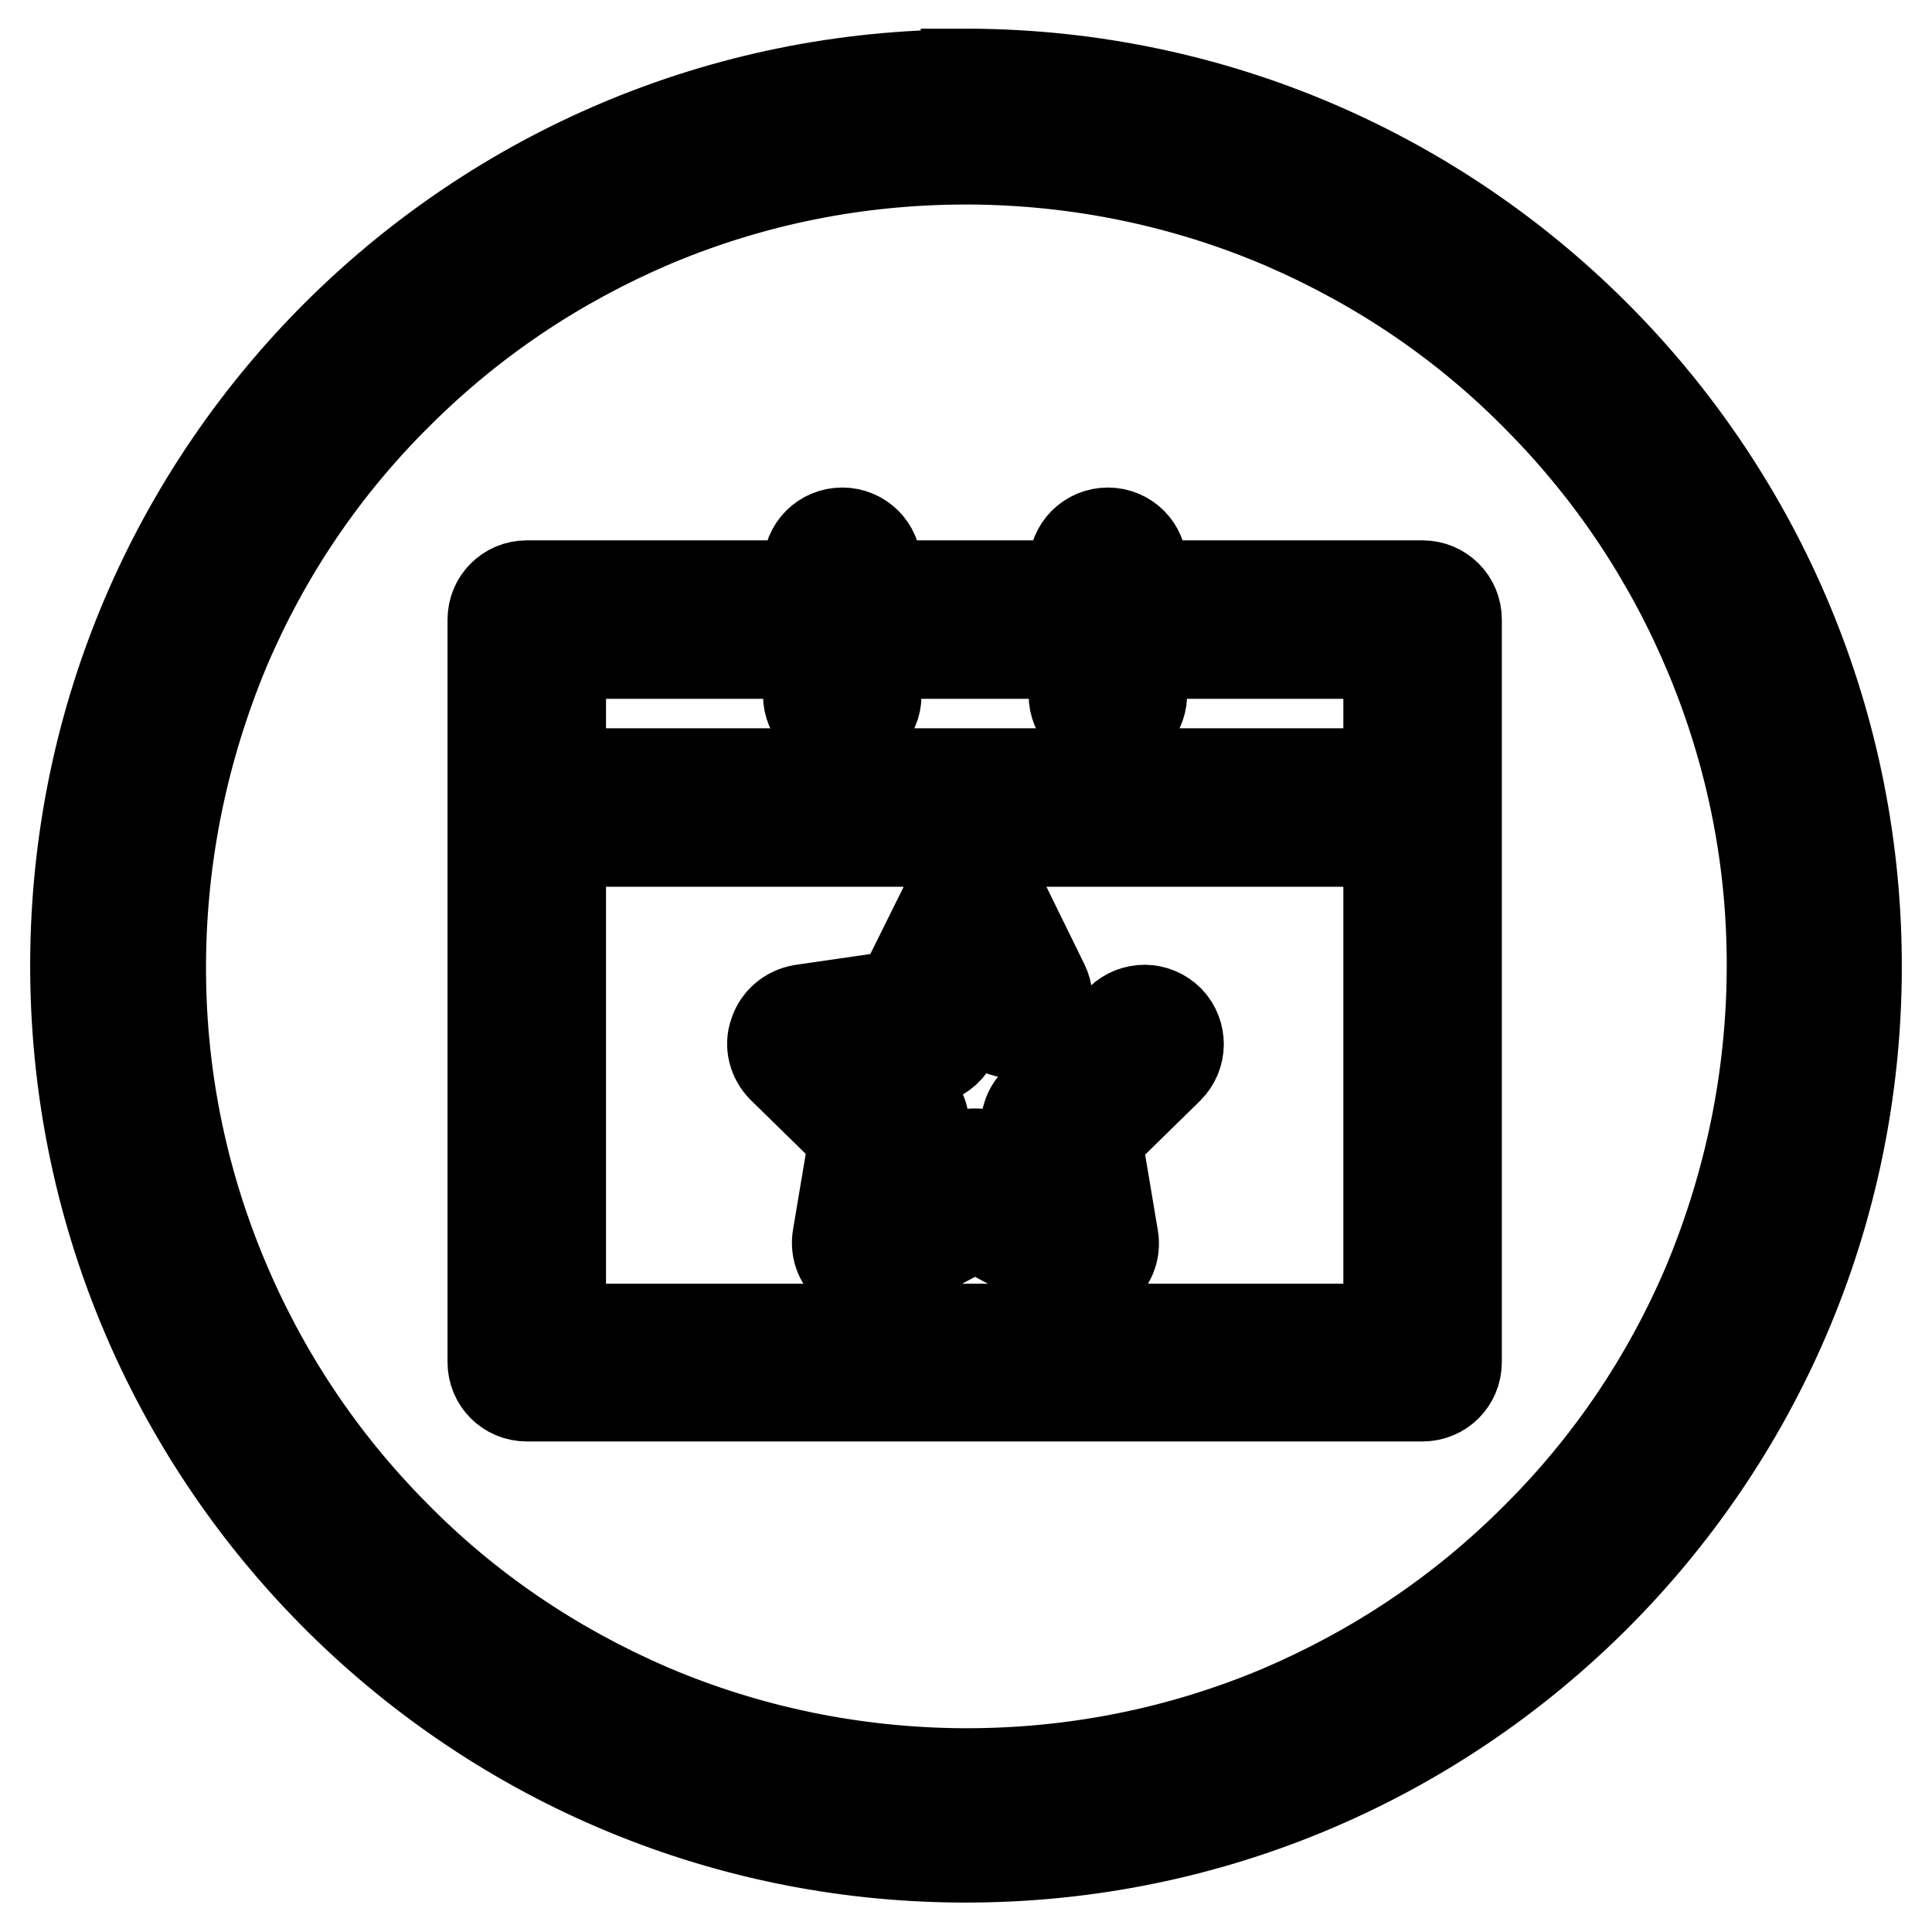 <?xml version="1.0" encoding="utf-8"?>
<!-- Svg Vector Icons : http://www.onlinewebfonts.com/icon -->
<!DOCTYPE svg PUBLIC "-//W3C//DTD SVG 1.1//EN" "http://www.w3.org/Graphics/SVG/1.1/DTD/svg11.dtd">
<svg version="1.1" xmlns="http://www.w3.org/2000/svg" xmlns:xlink="http://www.w3.org/1999/xlink" x="0px" y="0px" viewBox="0 0 256 256" enable-background="new 0 0 256 256" xml:space="preserve">
<g> <path stroke-width="12" fill-opacity="0" stroke="#000000"  d="M188.5,185H69.8c-2.5,0-4.5-2-4.5-4.5V82.1c0-2.5,2-4.5,4.5-4.5h118.7c2.5,0,4.5,2,4.5,4.5v98.4 C193,183,191,185,188.5,185z M74.3,176.1H184V86.6H74.3V176.1z M111.6,96.6c-2.5,0-4.5-2-4.5-4.5V75.1c0-2.5,2-4.5,4.5-4.5 c2.5,0,4.5,2,4.5,4.5v17.1C116.1,94.6,114.1,96.6,111.6,96.6z M146.8,96.6c-2.5,0-4.5-2-4.5-4.5V75.1c0-2.5,2-4.5,4.5-4.5 c2.5,0,4.5,2,4.5,4.5v17.1C151.2,94.6,149.2,96.6,146.8,96.6z M188.5,111.5H69.8c-2.5,0-4.5-2-4.5-4.5c0-2.5,2-4.5,4.5-4.5h118.7 c2.5,0,4.5,2,4.5,4.5C193,109.4,191,111.5,188.5,111.5z M143,169.1c-0.7,0-1.4-0.2-2.1-0.5l-11.7-6.2l-11.7,6.2 c-1.5,0.8-3.3,0.7-4.7-0.3c-1.4-1-2.1-2.7-1.8-4.4l2.2-13.1l-9.5-9.3c-1.2-1.2-1.7-3-1.1-4.6c0.5-1.6,1.9-2.8,3.6-3.1l13.1-1.9 l5.9-11.9c0.8-1.5,2.3-2.5,4-2.5c1.7,0,3.3,1,4,2.5l5.1,10.4c1.1,2.2,0.2,4.9-2,6c-2.2,1.1-4.9,0.2-6-2l-1.1-2.3l-2.9,5.9 c-0.7,1.3-1.9,2.2-3.4,2.5l-6.5,0.9l4.7,4.6c1.1,1,1.5,2.5,1.3,4l-1.1,6.4l5.8-3c1.3-0.7,2.9-0.7,4.2,0l5.8,3l-1.1-6.4 c-0.2-1.5,0.2-2.9,1.3-4l11.2-10.9c1.8-1.7,4.6-1.7,6.4,0.1c1.7,1.8,1.7,4.6-0.1,6.4l-9.5,9.3l2.2,13.1c0.3,1.7-0.4,3.4-1.8,4.4 C144.9,168.8,143.9,169.1,143,169.1L143,169.1z M128,21.1h0.6c14.4,0.1,28.4,3,41.5,8.6c12.7,5.5,24.1,13.2,33.8,23.1 c9.8,9.9,17.4,21.4,22.7,34.1c5.5,13.2,8.3,27.2,8.2,41.7c-0.1,14.4-3,28.3-8.5,41.5c-5.4,12.7-13.1,24.1-22.9,33.8 c-9.8,9.8-21.2,17.4-33.9,22.8c-13.1,5.5-27.1,8.3-41.4,8.3h-0.6c-14.4-0.1-28.4-3-41.5-8.6c-12.7-5.5-24.1-13.2-33.8-23.1 c-9.8-9.9-17.4-21.4-22.7-34.1c-5.5-13.2-8.3-27.2-8.2-41.7c0.1-14.4,3-28.3,8.5-41.5c5.4-12.7,13.1-24.1,22.9-33.8 c9.8-9.8,21.2-17.4,33.9-22.8C99.7,23.9,113.6,21.1,128,21.1 M128,9.9C63.1,9.9,10.3,62.3,10,127.4 c-0.3,65.2,52.2,118.4,117.4,118.7h0.6c64.9,0,117.7-52.5,118-117.5c0.3-65.2-52.2-118.4-117.4-118.8H128L128,9.9z"/></g>
</svg>